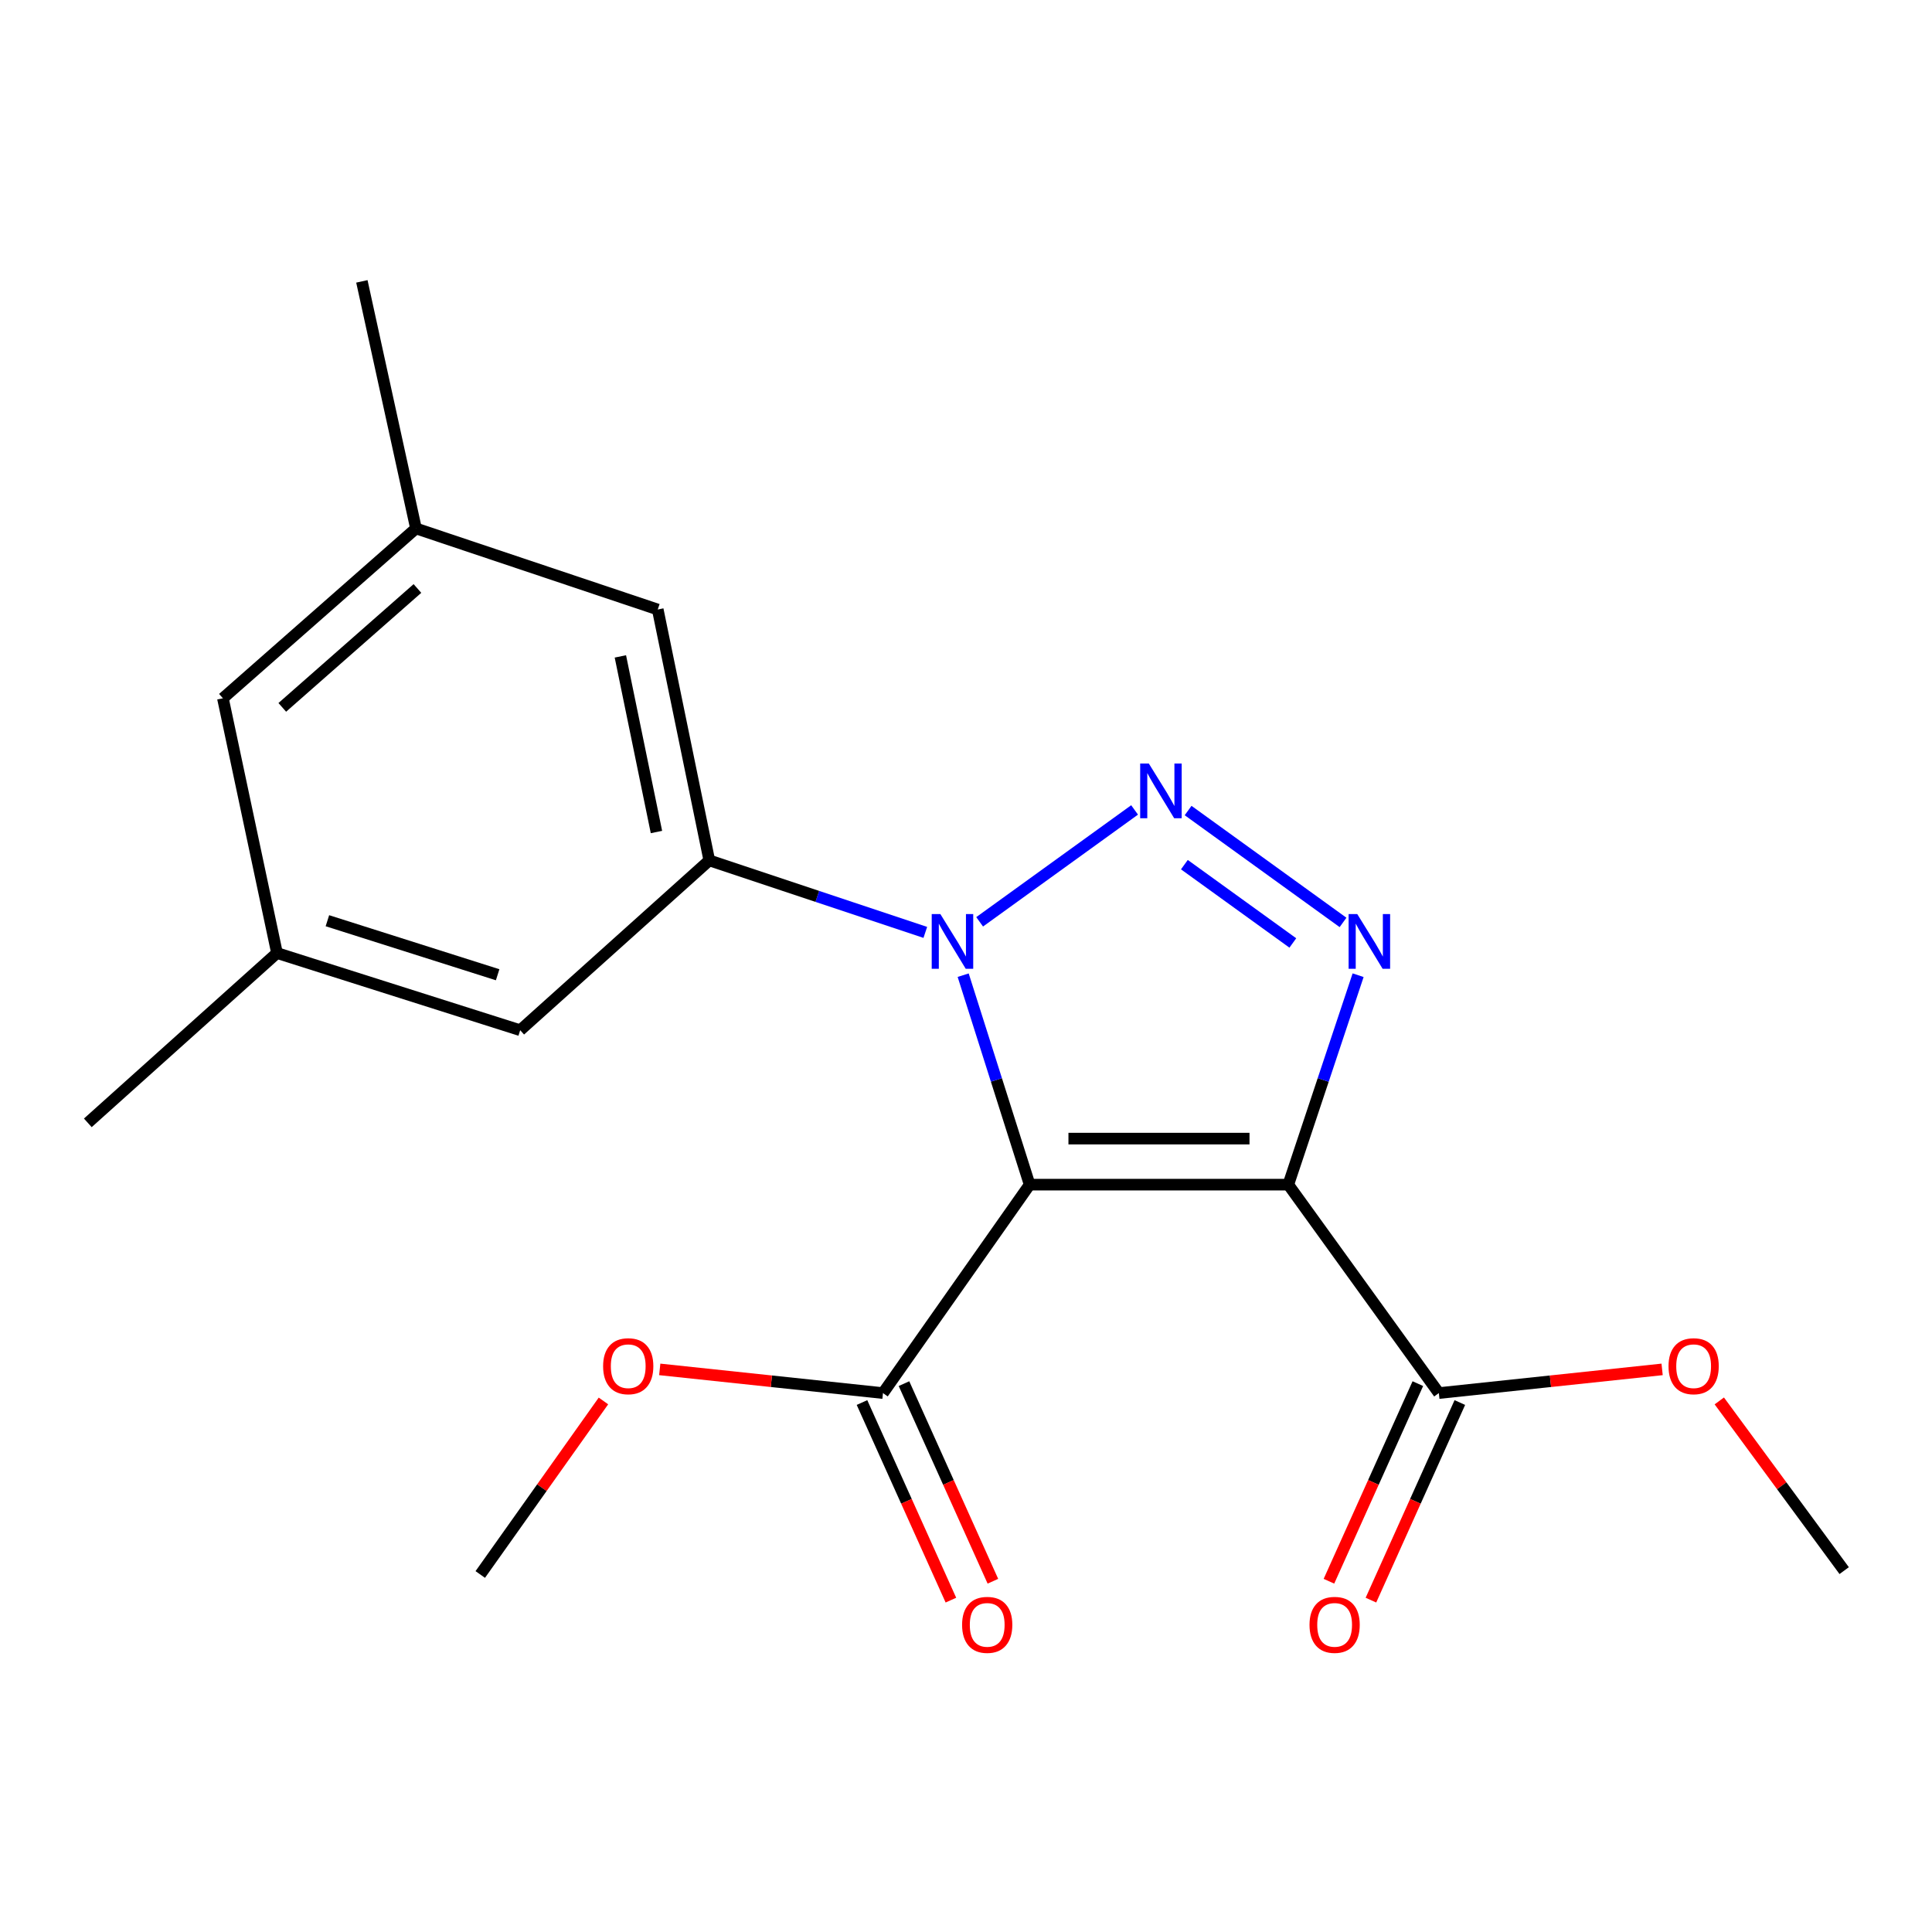 <?xml version='1.0' encoding='iso-8859-1'?>
<svg version='1.1' baseProfile='full'
              xmlns='http://www.w3.org/2000/svg'
                      xmlns:rdkit='http://www.rdkit.org/xml'
                      xmlns:xlink='http://www.w3.org/1999/xlink'
                  xml:space='preserve'
width='1000px' height='1000px' viewBox='0 0 1000 1000'>
<!-- END OF HEADER -->
<rect style='opacity:1.0;fill:#FFFFFF;stroke:none' width='1000' height='1000' x='0' y='0'> </rect>
<path class='bond-0' d='M 532.943,613.174 L 666.822,613.174' style='fill:none;fill-rule:evenodd;stroke:#000000;stroke-width:6px;stroke-linecap:butt;stroke-linejoin:miter;stroke-opacity:1' />
<path class='bond-0' d='M 553.025,589.34 L 646.74,589.34' style='fill:none;fill-rule:evenodd;stroke:#000000;stroke-width:6px;stroke-linecap:butt;stroke-linejoin:miter;stroke-opacity:1' />
<path class='bond-1' d='M 532.943,613.174 L 515.74,558.964' style='fill:none;fill-rule:evenodd;stroke:#000000;stroke-width:6px;stroke-linecap:butt;stroke-linejoin:miter;stroke-opacity:1' />
<path class='bond-1' d='M 515.74,558.964 L 498.537,504.754' style='fill:none;fill-rule:evenodd;stroke:#0000FF;stroke-width:6px;stroke-linecap:butt;stroke-linejoin:miter;stroke-opacity:1' />
<path class='bond-5' d='M 532.943,613.174 L 457.033,721.06' style='fill:none;fill-rule:evenodd;stroke:#000000;stroke-width:6px;stroke-linecap:butt;stroke-linejoin:miter;stroke-opacity:1' />
<path class='bond-3' d='M 666.822,613.174 L 684.889,558.972' style='fill:none;fill-rule:evenodd;stroke:#000000;stroke-width:6px;stroke-linecap:butt;stroke-linejoin:miter;stroke-opacity:1' />
<path class='bond-3' d='M 684.889,558.972 L 702.956,504.77' style='fill:none;fill-rule:evenodd;stroke:#0000FF;stroke-width:6px;stroke-linecap:butt;stroke-linejoin:miter;stroke-opacity:1' />
<path class='bond-6' d='M 666.822,613.174 L 744.744,721.06' style='fill:none;fill-rule:evenodd;stroke:#000000;stroke-width:6px;stroke-linecap:butt;stroke-linejoin:miter;stroke-opacity:1' />
<path class='bond-2' d='M 507.063,477.134 L 587.262,419.216' style='fill:none;fill-rule:evenodd;stroke:#0000FF;stroke-width:6px;stroke-linecap:butt;stroke-linejoin:miter;stroke-opacity:1' />
<path class='bond-4' d='M 478.939,482.607 L 423.033,463.97' style='fill:none;fill-rule:evenodd;stroke:#0000FF;stroke-width:6px;stroke-linecap:butt;stroke-linejoin:miter;stroke-opacity:1' />
<path class='bond-4' d='M 423.033,463.97 L 367.128,445.333' style='fill:none;fill-rule:evenodd;stroke:#000000;stroke-width:6px;stroke-linecap:butt;stroke-linejoin:miter;stroke-opacity:1' />
<path class='bond-20' d='M 614.962,419.53 L 695.149,477.446' style='fill:none;fill-rule:evenodd;stroke:#0000FF;stroke-width:6px;stroke-linecap:butt;stroke-linejoin:miter;stroke-opacity:1' />
<path class='bond-20' d='M 613.036,447.539 L 669.166,488.08' style='fill:none;fill-rule:evenodd;stroke:#0000FF;stroke-width:6px;stroke-linecap:butt;stroke-linejoin:miter;stroke-opacity:1' />
<path class='bond-7' d='M 367.128,445.333 L 340.448,315.479' style='fill:none;fill-rule:evenodd;stroke:#000000;stroke-width:6px;stroke-linecap:butt;stroke-linejoin:miter;stroke-opacity:1' />
<path class='bond-7' d='M 339.78,430.651 L 321.104,339.754' style='fill:none;fill-rule:evenodd;stroke:#000000;stroke-width:6px;stroke-linecap:butt;stroke-linejoin:miter;stroke-opacity:1' />
<path class='bond-8' d='M 367.128,445.333 L 269.252,533.239' style='fill:none;fill-rule:evenodd;stroke:#000000;stroke-width:6px;stroke-linecap:butt;stroke-linejoin:miter;stroke-opacity:1' />
<path class='bond-9' d='M 446.166,725.95 L 469.177,777.088' style='fill:none;fill-rule:evenodd;stroke:#000000;stroke-width:6px;stroke-linecap:butt;stroke-linejoin:miter;stroke-opacity:1' />
<path class='bond-9' d='M 469.177,777.088 L 492.187,828.226' style='fill:none;fill-rule:evenodd;stroke:#FF0000;stroke-width:6px;stroke-linecap:butt;stroke-linejoin:miter;stroke-opacity:1' />
<path class='bond-9' d='M 467.901,716.17 L 490.911,767.308' style='fill:none;fill-rule:evenodd;stroke:#000000;stroke-width:6px;stroke-linecap:butt;stroke-linejoin:miter;stroke-opacity:1' />
<path class='bond-9' d='M 490.911,767.308 L 513.922,818.446' style='fill:none;fill-rule:evenodd;stroke:#FF0000;stroke-width:6px;stroke-linecap:butt;stroke-linejoin:miter;stroke-opacity:1' />
<path class='bond-14' d='M 457.033,721.06 L 399.258,714.928' style='fill:none;fill-rule:evenodd;stroke:#000000;stroke-width:6px;stroke-linecap:butt;stroke-linejoin:miter;stroke-opacity:1' />
<path class='bond-14' d='M 399.258,714.928 L 341.483,708.796' style='fill:none;fill-rule:evenodd;stroke:#FF0000;stroke-width:6px;stroke-linecap:butt;stroke-linejoin:miter;stroke-opacity:1' />
<path class='bond-10' d='M 733.877,716.17 L 710.866,767.308' style='fill:none;fill-rule:evenodd;stroke:#000000;stroke-width:6px;stroke-linecap:butt;stroke-linejoin:miter;stroke-opacity:1' />
<path class='bond-10' d='M 710.866,767.308 L 687.856,818.446' style='fill:none;fill-rule:evenodd;stroke:#FF0000;stroke-width:6px;stroke-linecap:butt;stroke-linejoin:miter;stroke-opacity:1' />
<path class='bond-10' d='M 755.611,725.95 L 732.601,777.088' style='fill:none;fill-rule:evenodd;stroke:#000000;stroke-width:6px;stroke-linecap:butt;stroke-linejoin:miter;stroke-opacity:1' />
<path class='bond-10' d='M 732.601,777.088 L 709.59,828.226' style='fill:none;fill-rule:evenodd;stroke:#FF0000;stroke-width:6px;stroke-linecap:butt;stroke-linejoin:miter;stroke-opacity:1' />
<path class='bond-15' d='M 744.744,721.06 L 802.526,714.928' style='fill:none;fill-rule:evenodd;stroke:#000000;stroke-width:6px;stroke-linecap:butt;stroke-linejoin:miter;stroke-opacity:1' />
<path class='bond-15' d='M 802.526,714.928 L 860.308,708.796' style='fill:none;fill-rule:evenodd;stroke:#FF0000;stroke-width:6px;stroke-linecap:butt;stroke-linejoin:miter;stroke-opacity:1' />
<path class='bond-11' d='M 340.448,315.479 L 215.308,273.519' style='fill:none;fill-rule:evenodd;stroke:#000000;stroke-width:6px;stroke-linecap:butt;stroke-linejoin:miter;stroke-opacity:1' />
<path class='bond-12' d='M 269.252,533.239 L 143.371,493.291' style='fill:none;fill-rule:evenodd;stroke:#000000;stroke-width:6px;stroke-linecap:butt;stroke-linejoin:miter;stroke-opacity:1' />
<path class='bond-12' d='M 257.579,504.529 L 169.462,476.566' style='fill:none;fill-rule:evenodd;stroke:#000000;stroke-width:6px;stroke-linecap:butt;stroke-linejoin:miter;stroke-opacity:1' />
<path class='bond-16' d='M 215.308,273.519 L 187.304,145.639' style='fill:none;fill-rule:evenodd;stroke:#000000;stroke-width:6px;stroke-linecap:butt;stroke-linejoin:miter;stroke-opacity:1' />
<path class='bond-21' d='M 215.308,273.519 L 115.38,361.425' style='fill:none;fill-rule:evenodd;stroke:#000000;stroke-width:6px;stroke-linecap:butt;stroke-linejoin:miter;stroke-opacity:1' />
<path class='bond-21' d='M 216.061,304.6 L 146.111,366.134' style='fill:none;fill-rule:evenodd;stroke:#000000;stroke-width:6px;stroke-linecap:butt;stroke-linejoin:miter;stroke-opacity:1' />
<path class='bond-13' d='M 143.371,493.291 L 115.38,361.425' style='fill:none;fill-rule:evenodd;stroke:#000000;stroke-width:6px;stroke-linecap:butt;stroke-linejoin:miter;stroke-opacity:1' />
<path class='bond-17' d='M 143.371,493.291 L 45.455,581.184' style='fill:none;fill-rule:evenodd;stroke:#000000;stroke-width:6px;stroke-linecap:butt;stroke-linejoin:miter;stroke-opacity:1' />
<path class='bond-18' d='M 312.342,725.132 L 280.462,770.042' style='fill:none;fill-rule:evenodd;stroke:#FF0000;stroke-width:6px;stroke-linecap:butt;stroke-linejoin:miter;stroke-opacity:1' />
<path class='bond-18' d='M 280.462,770.042 L 248.583,814.951' style='fill:none;fill-rule:evenodd;stroke:#000000;stroke-width:6px;stroke-linecap:butt;stroke-linejoin:miter;stroke-opacity:1' />
<path class='bond-19' d='M 889.904,725.111 L 922.225,769.032' style='fill:none;fill-rule:evenodd;stroke:#FF0000;stroke-width:6px;stroke-linecap:butt;stroke-linejoin:miter;stroke-opacity:1' />
<path class='bond-19' d='M 922.225,769.032 L 954.545,812.952' style='fill:none;fill-rule:evenodd;stroke:#000000;stroke-width:6px;stroke-linecap:butt;stroke-linejoin:miter;stroke-opacity:1' />
<path  class='atom-2' d='M 486.736 473.133
L 496.016 488.133
Q 496.936 489.613, 498.416 492.293
Q 499.896 494.973, 499.976 495.133
L 499.976 473.133
L 503.736 473.133
L 503.736 501.453
L 499.856 501.453
L 489.896 485.053
Q 488.736 483.133, 487.496 480.933
Q 486.296 478.733, 485.936 478.053
L 485.936 501.453
L 482.256 501.453
L 482.256 473.133
L 486.736 473.133
' fill='#0000FF'/>
<path  class='atom-3' d='M 594.635 395.21
L 603.915 410.21
Q 604.835 411.69, 606.315 414.37
Q 607.795 417.05, 607.875 417.21
L 607.875 395.21
L 611.635 395.21
L 611.635 423.53
L 607.755 423.53
L 597.795 407.13
Q 596.635 405.21, 595.395 403.01
Q 594.195 400.81, 593.835 400.13
L 593.835 423.53
L 590.155 423.53
L 590.155 395.21
L 594.635 395.21
' fill='#0000FF'/>
<path  class='atom-4' d='M 702.522 473.133
L 711.802 488.133
Q 712.722 489.613, 714.202 492.293
Q 715.682 494.973, 715.762 495.133
L 715.762 473.133
L 719.522 473.133
L 719.522 501.453
L 715.642 501.453
L 705.682 485.053
Q 704.522 483.133, 703.282 480.933
Q 702.082 478.733, 701.722 478.053
L 701.722 501.453
L 698.042 501.453
L 698.042 473.133
L 702.522 473.133
' fill='#0000FF'/>
<path  class='atom-10' d='M 497.977 841.023
Q 497.977 834.223, 501.337 830.423
Q 504.697 826.623, 510.977 826.623
Q 517.257 826.623, 520.617 830.423
Q 523.977 834.223, 523.977 841.023
Q 523.977 847.903, 520.577 851.823
Q 517.177 855.703, 510.977 855.703
Q 504.737 855.703, 501.337 851.823
Q 497.977 847.943, 497.977 841.023
M 510.977 852.503
Q 515.297 852.503, 517.617 849.623
Q 519.977 846.703, 519.977 841.023
Q 519.977 835.463, 517.617 832.663
Q 515.297 829.823, 510.977 829.823
Q 506.657 829.823, 504.297 832.623
Q 501.977 835.423, 501.977 841.023
Q 501.977 846.743, 504.297 849.623
Q 506.657 852.503, 510.977 852.503
' fill='#FF0000'/>
<path  class='atom-11' d='M 677.801 841.023
Q 677.801 834.223, 681.161 830.423
Q 684.521 826.623, 690.801 826.623
Q 697.081 826.623, 700.441 830.423
Q 703.801 834.223, 703.801 841.023
Q 703.801 847.903, 700.401 851.823
Q 697.001 855.703, 690.801 855.703
Q 684.561 855.703, 681.161 851.823
Q 677.801 847.943, 677.801 841.023
M 690.801 852.503
Q 695.121 852.503, 697.441 849.623
Q 699.801 846.703, 699.801 841.023
Q 699.801 835.463, 697.441 832.663
Q 695.121 829.823, 690.801 829.823
Q 686.481 829.823, 684.121 832.623
Q 681.801 835.423, 681.801 841.023
Q 681.801 846.743, 684.121 849.623
Q 686.481 852.503, 690.801 852.503
' fill='#FF0000'/>
<path  class='atom-15' d='M 312.168 707.145
Q 312.168 700.345, 315.528 696.545
Q 318.888 692.745, 325.168 692.745
Q 331.448 692.745, 334.808 696.545
Q 338.168 700.345, 338.168 707.145
Q 338.168 714.025, 334.768 717.945
Q 331.368 721.825, 325.168 721.825
Q 318.928 721.825, 315.528 717.945
Q 312.168 714.065, 312.168 707.145
M 325.168 718.625
Q 329.488 718.625, 331.808 715.745
Q 334.168 712.825, 334.168 707.145
Q 334.168 701.585, 331.808 698.785
Q 329.488 695.945, 325.168 695.945
Q 320.848 695.945, 318.488 698.745
Q 316.168 701.545, 316.168 707.145
Q 316.168 712.865, 318.488 715.745
Q 320.848 718.625, 325.168 718.625
' fill='#FF0000'/>
<path  class='atom-16' d='M 863.623 707.145
Q 863.623 700.345, 866.983 696.545
Q 870.343 692.745, 876.623 692.745
Q 882.903 692.745, 886.263 696.545
Q 889.623 700.345, 889.623 707.145
Q 889.623 714.025, 886.223 717.945
Q 882.823 721.825, 876.623 721.825
Q 870.383 721.825, 866.983 717.945
Q 863.623 714.065, 863.623 707.145
M 876.623 718.625
Q 880.943 718.625, 883.263 715.745
Q 885.623 712.825, 885.623 707.145
Q 885.623 701.585, 883.263 698.785
Q 880.943 695.945, 876.623 695.945
Q 872.303 695.945, 869.943 698.745
Q 867.623 701.545, 867.623 707.145
Q 867.623 712.865, 869.943 715.745
Q 872.303 718.625, 876.623 718.625
' fill='#FF0000'/>
</svg>
